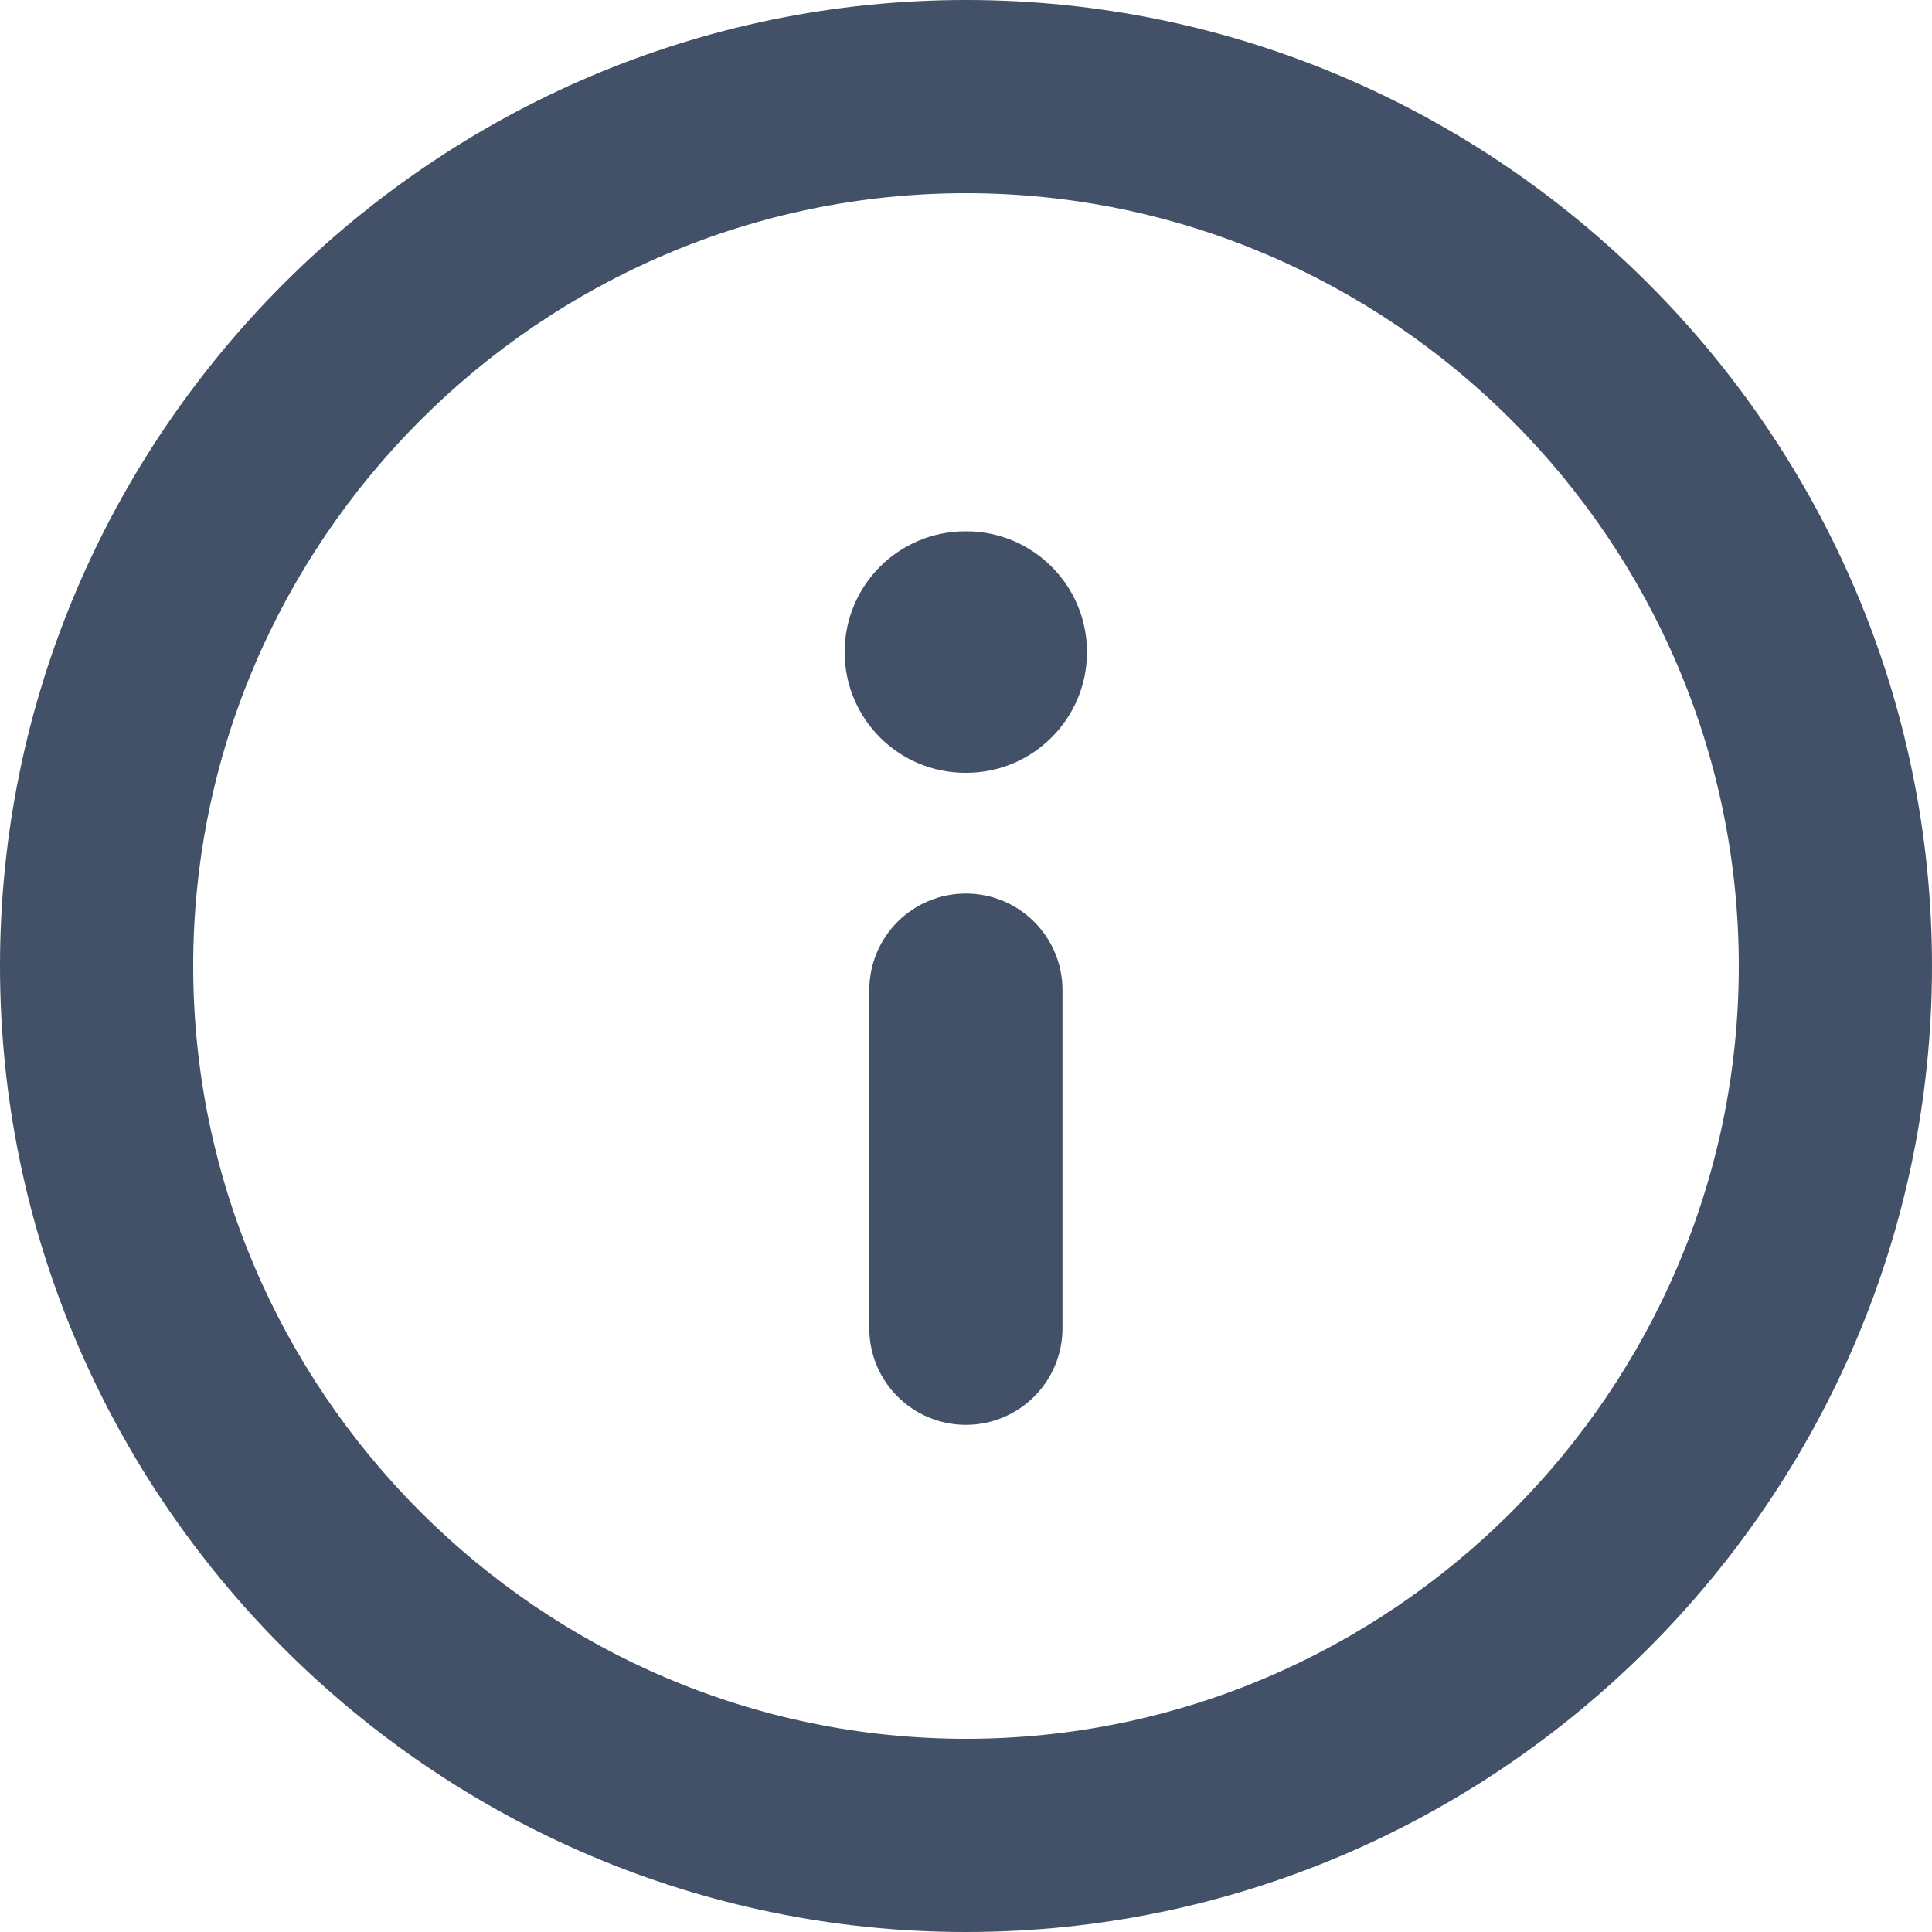 <?xml version="1.0" encoding="UTF-8"?> <svg xmlns="http://www.w3.org/2000/svg" width="16" height="16" viewBox="0 0 16 16" fill="none"><path fill-rule="evenodd" clip-rule="evenodd" d="M9.002 5.4C9.002 5.952 8.554 6.4 8.002 6.4L7.995 6.4C7.442 6.4 6.995 5.952 6.995 5.4C6.995 4.848 7.442 4.4 7.995 4.4L8.002 4.4C8.554 4.4 9.002 4.848 9.002 5.4Z" fill="#425167"></path><path fill-rule="evenodd" clip-rule="evenodd" d="M7.999 11.8C7.557 11.8 7.199 11.442 7.199 11L7.199 8.2C7.199 7.758 7.557 7.4 7.999 7.4C8.441 7.4 8.799 7.758 8.799 8.2L8.799 11C8.799 11.442 8.441 11.8 7.999 11.8Z" fill="#425167"></path><path fill-rule="evenodd" clip-rule="evenodd" d="M0 8C0 3.598 3.598 0 8 0C12.402 0 16 3.598 16 8C16 12.402 12.402 16 8 16C3.598 16 0 12.402 0 8ZM8 1.6C4.482 1.6 1.6 4.482 1.6 8C1.6 11.518 4.482 14.4 8 14.4C11.518 14.4 14.4 11.518 14.4 8C14.4 4.482 11.518 1.6 8 1.6Z" fill="#425167"></path></svg> 